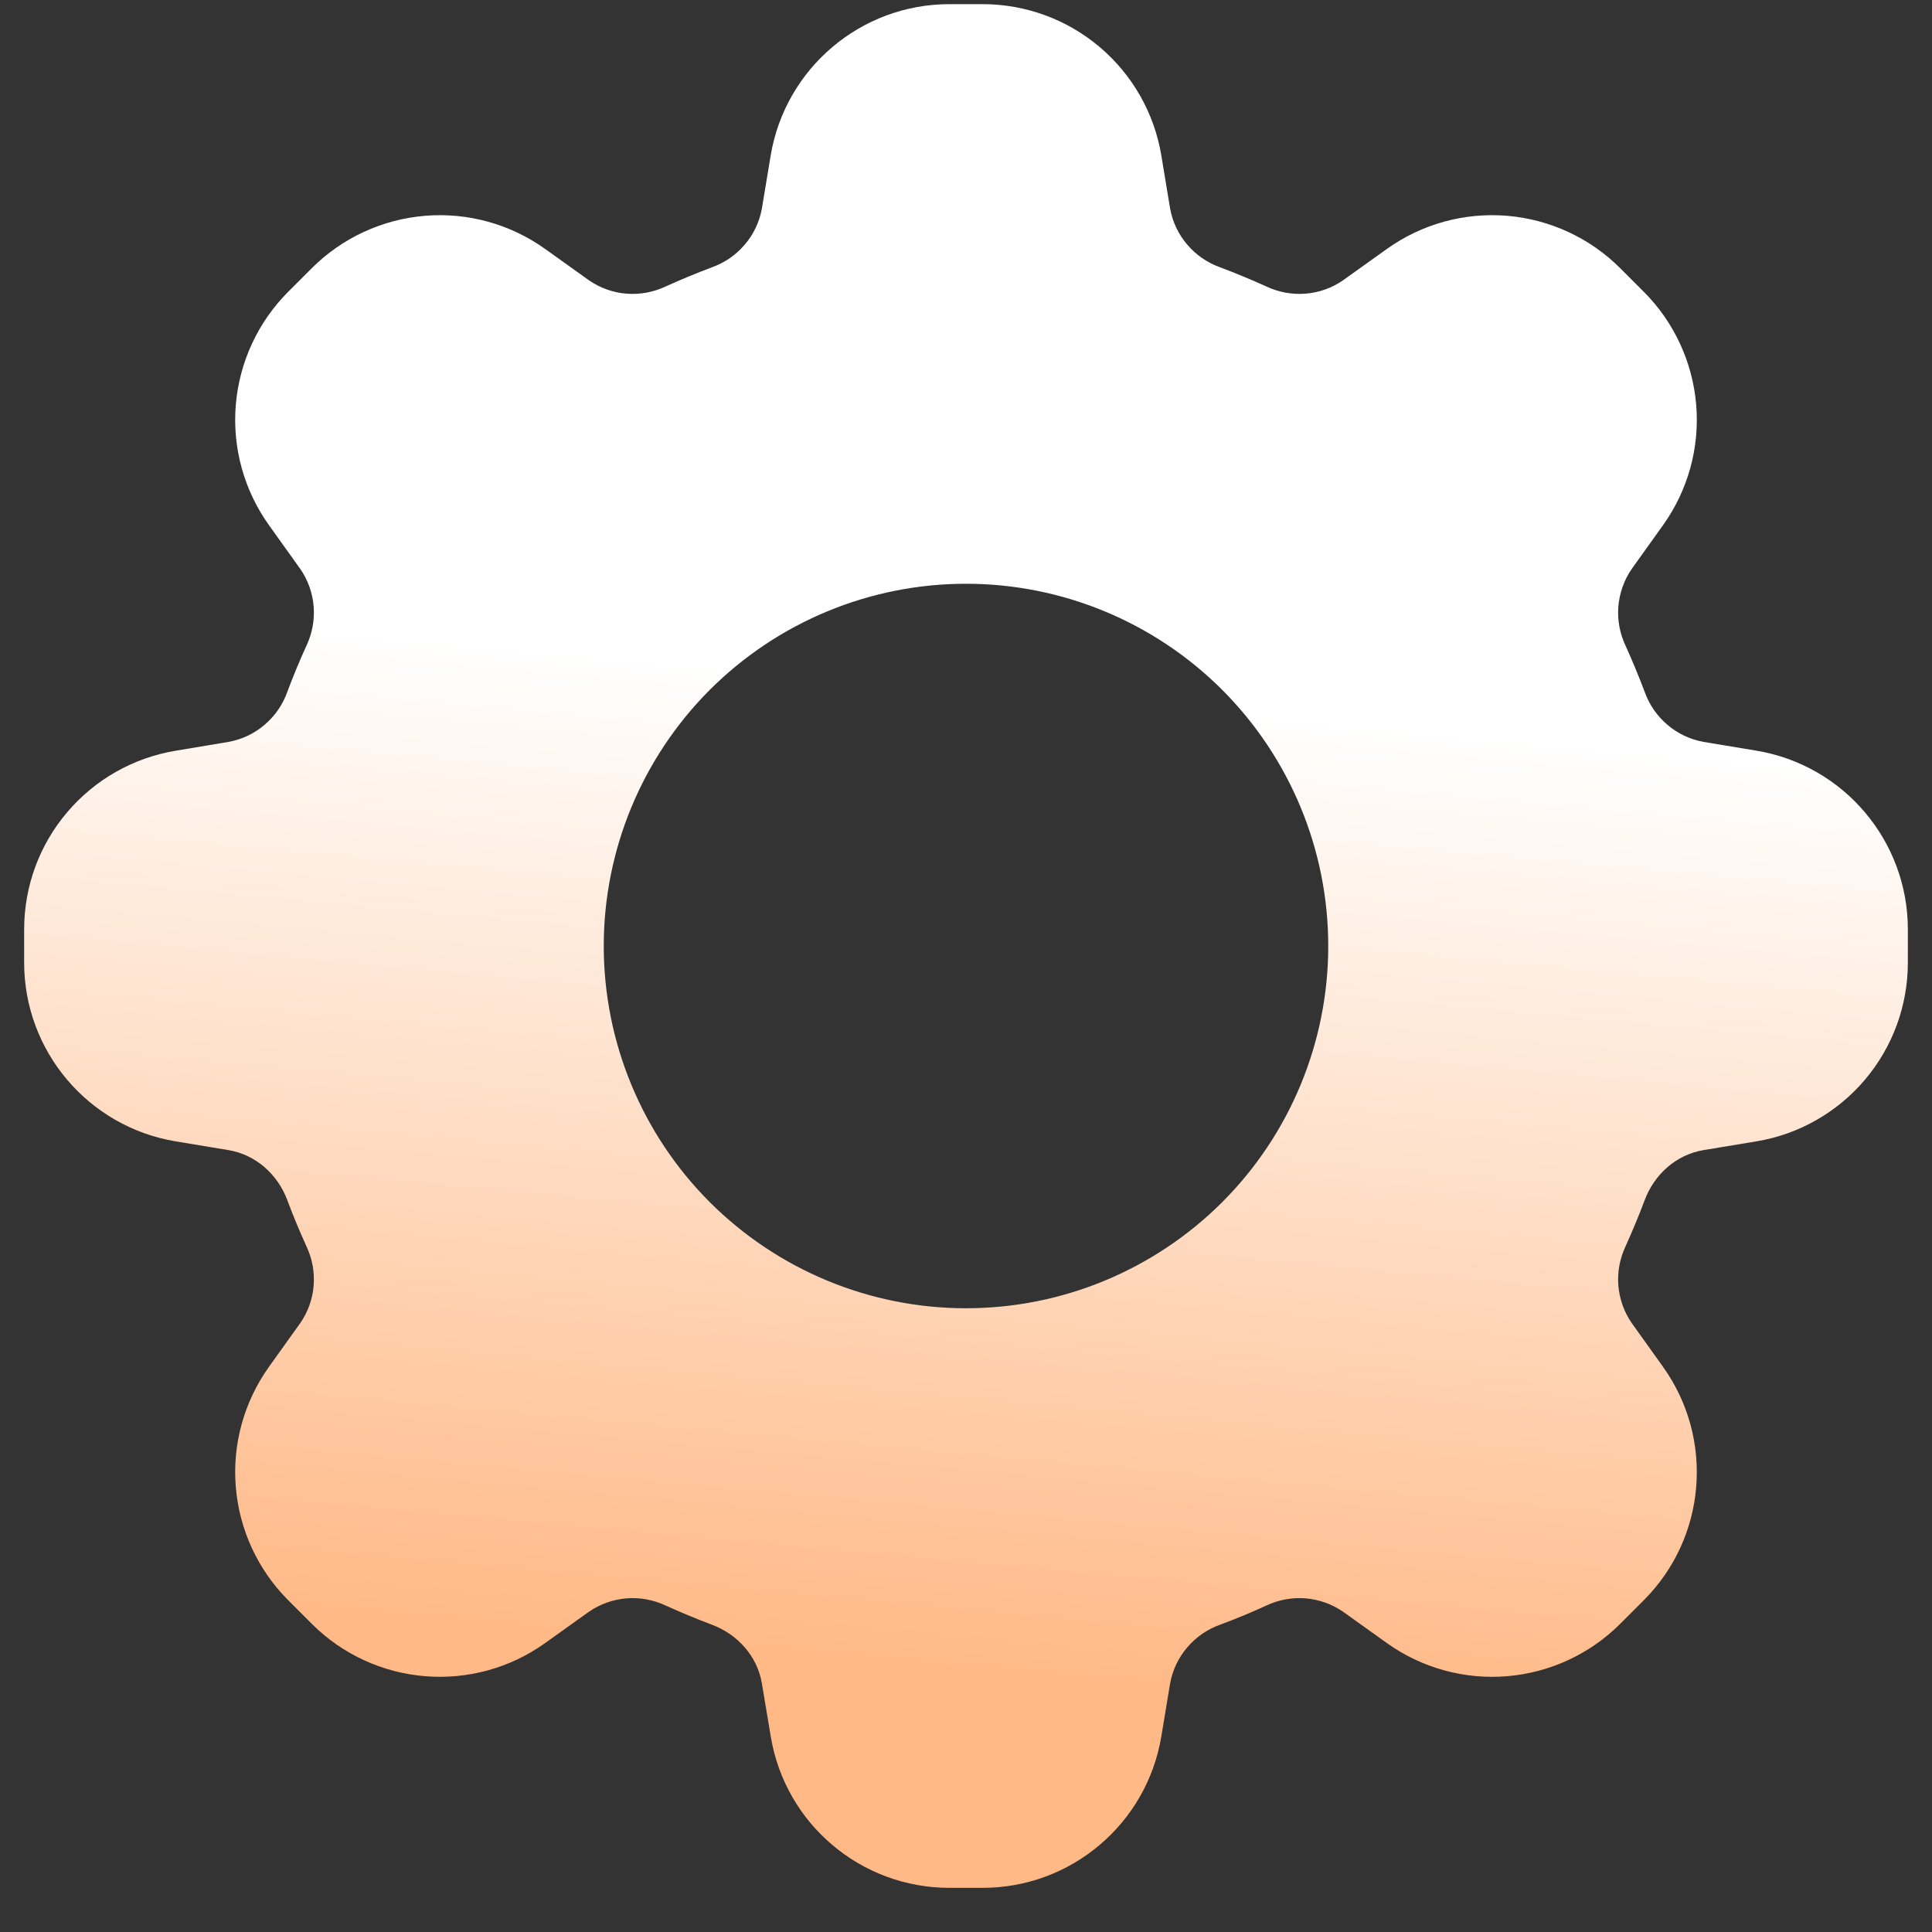 <svg width="20" height="20" viewBox="0 0 20 20" fill="none" xmlns="http://www.w3.org/2000/svg">
<rect x="0" y="0" width="20" height="20" fill="#333333" stroke="none"/>
<path fill-rule="evenodd" clip-rule="evenodd" d="M9.828 0.043C8.912 0.043 8.129 0.706 7.978 1.61L7.887 2.159C7.862 2.297 7.801 2.426 7.71 2.532C7.619 2.639 7.502 2.72 7.37 2.767C7.208 2.828 7.049 2.894 6.892 2.965C6.765 3.025 6.625 3.051 6.485 3.04C6.346 3.029 6.211 2.981 6.096 2.901L5.643 2.577C5.282 2.319 4.841 2.197 4.398 2.234C3.956 2.271 3.541 2.463 3.227 2.777L2.984 3.02C2.67 3.334 2.478 3.749 2.441 4.191C2.404 4.634 2.526 5.075 2.784 5.436L3.108 5.889C3.188 6.004 3.236 6.139 3.247 6.279C3.258 6.418 3.232 6.558 3.172 6.685C3.1 6.842 3.034 7.002 2.974 7.163C2.927 7.295 2.846 7.412 2.739 7.503C2.633 7.594 2.504 7.655 2.366 7.68L1.816 7.772C1.378 7.845 0.981 8.071 0.694 8.41C0.407 8.748 0.25 9.177 0.25 9.621V9.965C0.25 10.881 0.913 11.664 1.817 11.815L2.366 11.906C2.647 11.953 2.874 12.156 2.974 12.423C3.034 12.585 3.101 12.744 3.172 12.901C3.232 13.028 3.258 13.168 3.247 13.308C3.236 13.447 3.188 13.582 3.108 13.697L2.784 14.15C2.526 14.511 2.404 14.952 2.441 15.395C2.478 15.837 2.67 16.252 2.984 16.566L3.227 16.809C3.875 17.457 4.897 17.542 5.643 17.009L6.096 16.685C6.211 16.605 6.346 16.558 6.485 16.546C6.625 16.535 6.765 16.561 6.892 16.621C7.049 16.692 7.208 16.758 7.37 16.819C7.637 16.919 7.84 17.146 7.887 17.427L7.979 17.977C8.129 18.88 8.911 19.543 9.828 19.543H10.172C11.088 19.543 11.871 18.88 12.022 17.976L12.113 17.427C12.138 17.289 12.199 17.16 12.29 17.054C12.381 16.947 12.498 16.866 12.63 16.819C12.792 16.759 12.951 16.693 13.108 16.621C13.235 16.561 13.375 16.535 13.515 16.546C13.654 16.558 13.789 16.605 13.904 16.685L14.357 17.009C14.718 17.267 15.159 17.389 15.602 17.352C16.044 17.315 16.459 17.123 16.773 16.809L17.016 16.566C17.664 15.918 17.749 14.896 17.216 14.15L16.892 13.697C16.812 13.582 16.765 13.447 16.753 13.308C16.742 13.168 16.768 13.028 16.828 12.901C16.899 12.744 16.965 12.585 17.026 12.423C17.126 12.156 17.353 11.953 17.634 11.906L18.184 11.815C18.622 11.742 19.019 11.516 19.306 11.177C19.593 10.838 19.75 10.409 19.75 9.965V9.621C19.75 8.705 19.087 7.922 18.183 7.771L17.634 7.68C17.496 7.655 17.367 7.594 17.261 7.503C17.154 7.412 17.073 7.295 17.026 7.163C16.965 7.002 16.899 6.842 16.828 6.685C16.768 6.558 16.742 6.418 16.753 6.279C16.765 6.139 16.812 6.004 16.892 5.889L17.216 5.436C17.474 5.075 17.596 4.634 17.559 4.191C17.522 3.749 17.33 3.334 17.016 3.02L16.773 2.777C16.459 2.463 16.044 2.271 15.602 2.234C15.159 2.197 14.718 2.319 14.357 2.577L13.904 2.901C13.789 2.981 13.654 3.029 13.515 3.04C13.375 3.051 13.235 3.025 13.108 2.965C12.951 2.894 12.792 2.828 12.63 2.767C12.498 2.72 12.381 2.639 12.29 2.532C12.199 2.426 12.138 2.297 12.113 2.159L12.022 1.609C11.949 1.171 11.723 0.774 11.384 0.487C11.045 0.2 10.616 0.043 10.172 0.043H9.828ZM10 13.543C10.995 13.543 11.948 13.148 12.652 12.445C13.355 11.742 13.75 10.788 13.75 9.793C13.75 8.799 13.355 7.845 12.652 7.141C11.948 6.438 10.995 6.043 10 6.043C9.005 6.043 8.052 6.438 7.348 7.141C6.645 7.845 6.25 8.799 6.25 9.793C6.25 10.788 6.645 11.742 7.348 12.445C8.052 13.148 9.005 13.543 10 13.543Z" fill="url(#paint0_linear_55_404)"/>
<defs>
<linearGradient id="paint0_linear_55_404" x1="10.242" y1="7.149" x2="9.316" y2="17.25" gradientUnits="userSpaceOnUse">
<stop stop-color="white"/>
<stop offset="1" stop-color="#FFB987"/>
</linearGradient>
</defs>
</svg>
